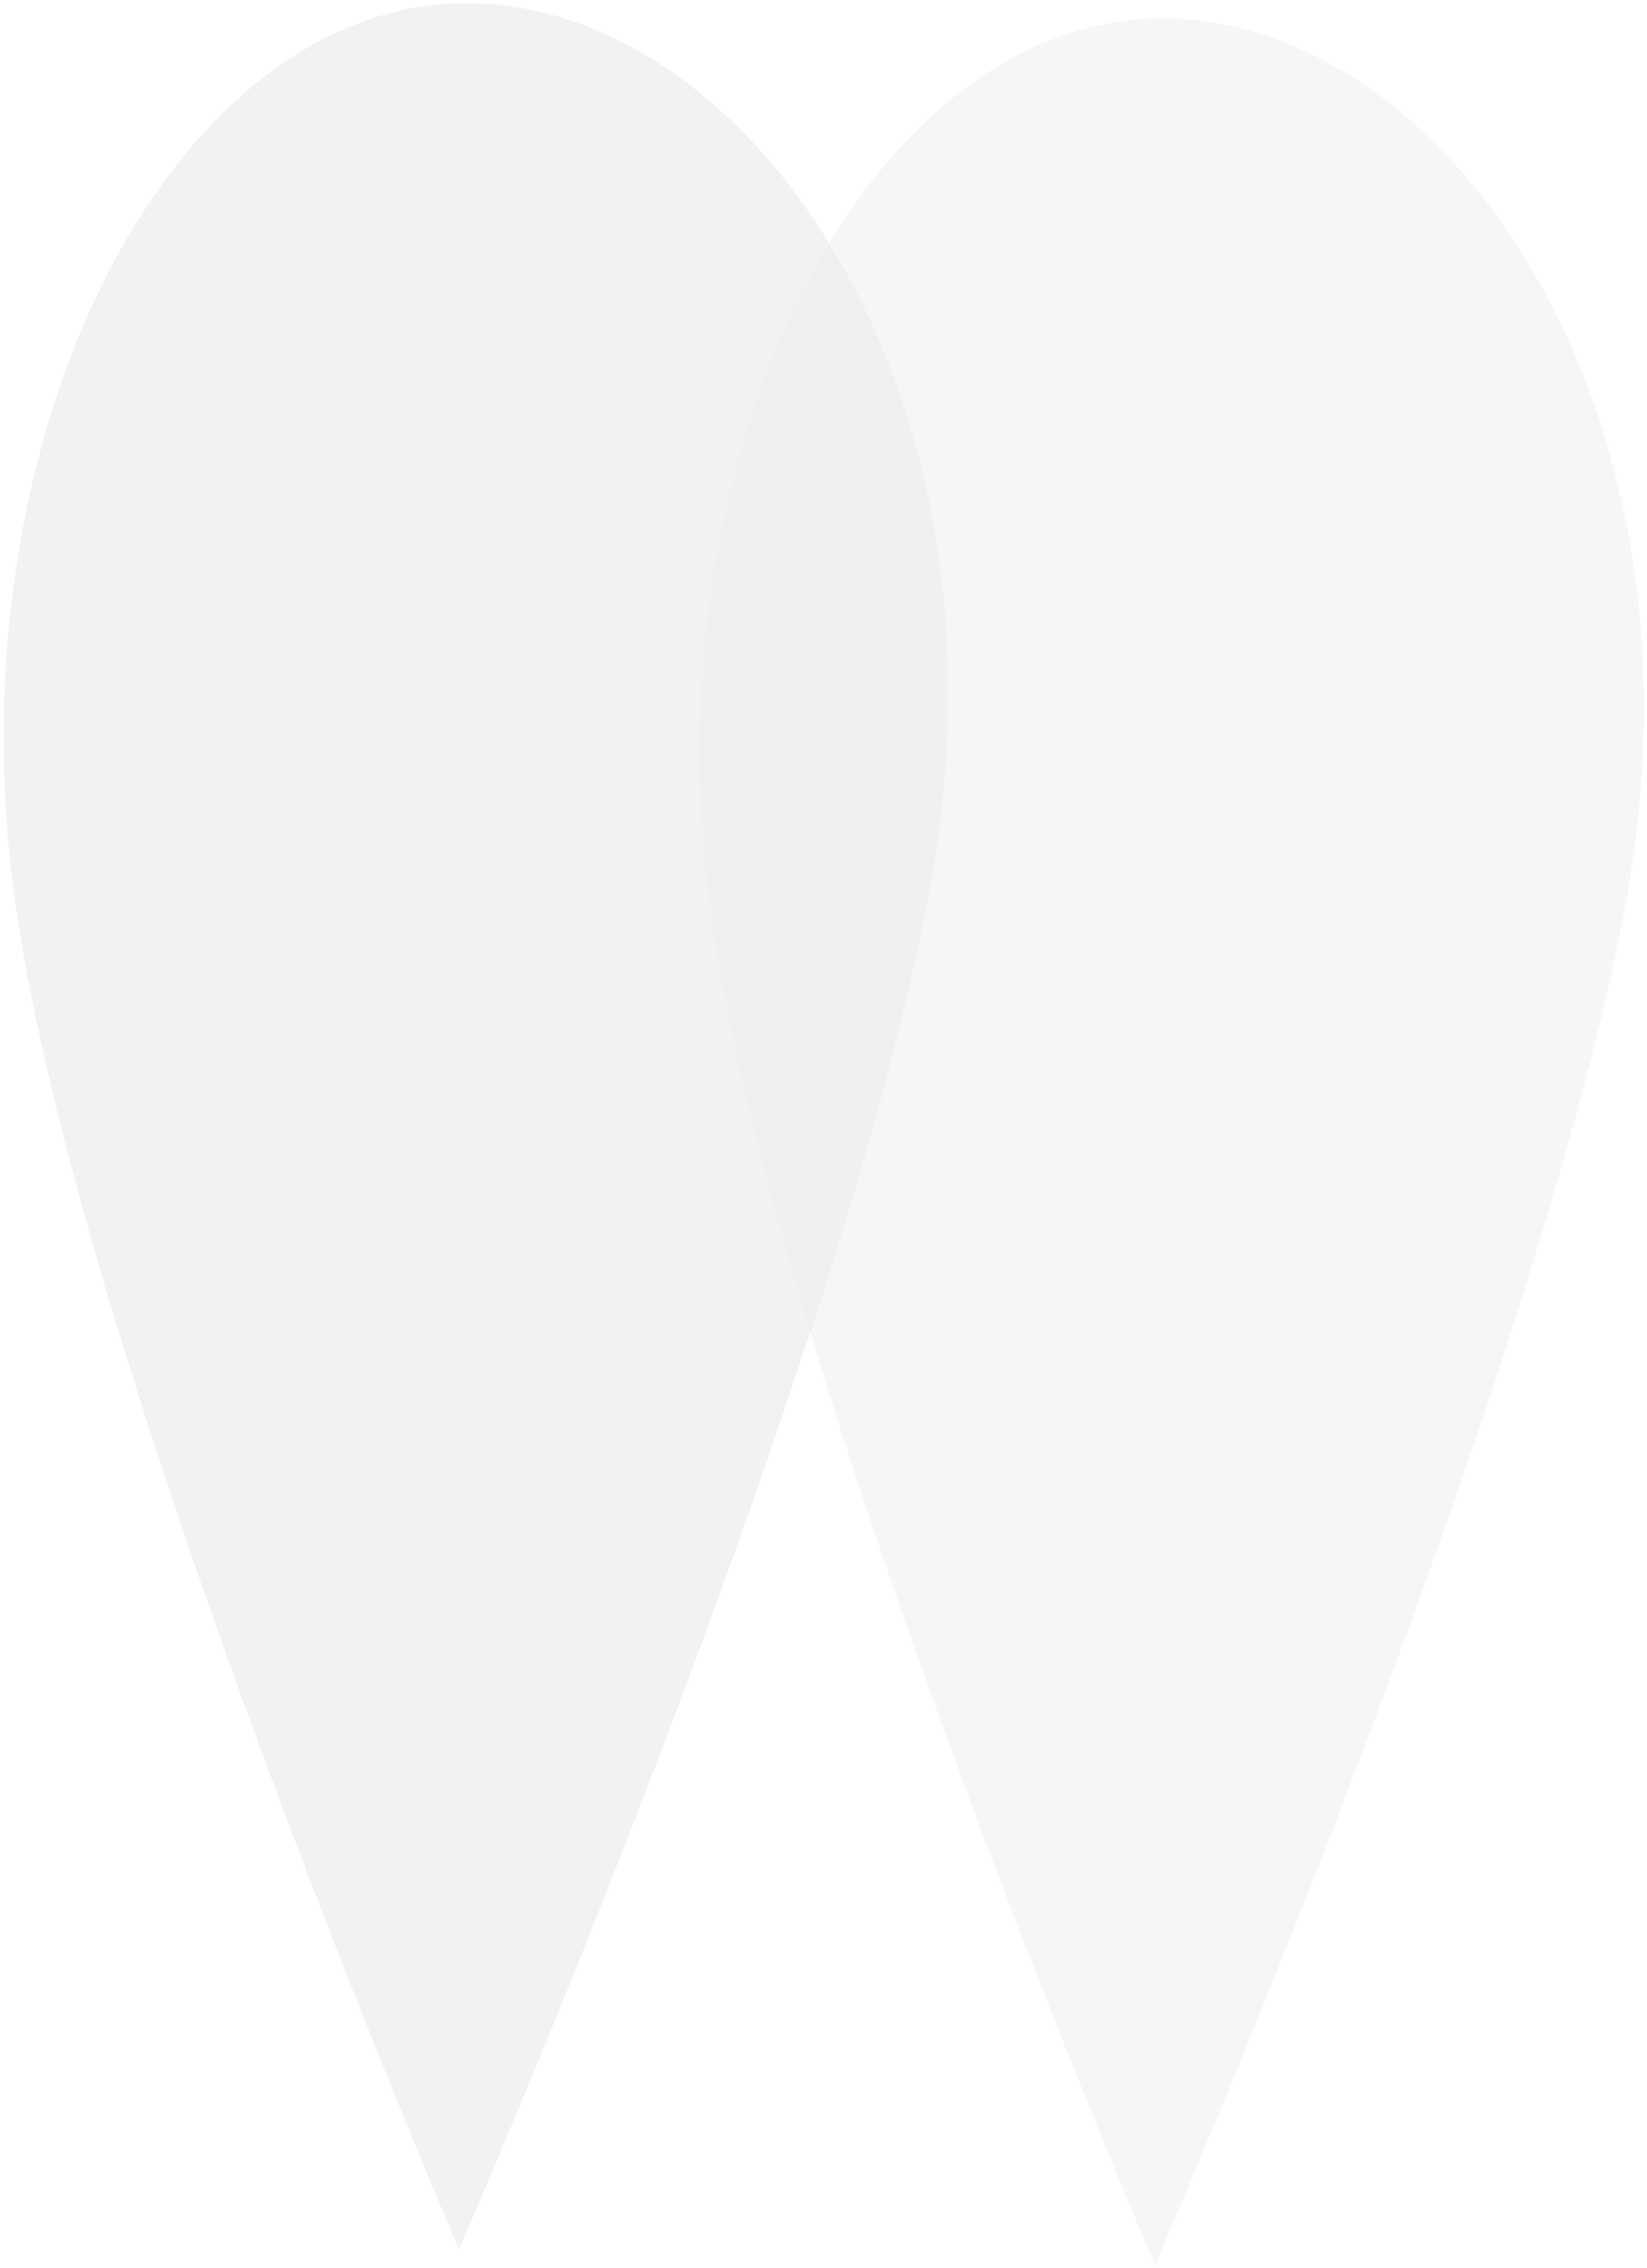 <svg width="327" height="450" viewBox="0 0 327 450" fill="none" xmlns="http://www.w3.org/2000/svg">
<g opacity="0.1">
<path fill-rule="evenodd" clip-rule="evenodd" d="M229.306 449.245C229.306 449.245 147.275 259.116 139.761 169.106C132.246 79.096 176.59 2.442 232.204 3.694C287.82 4.946 341.069 81.438 322.654 179.702C304.24 277.966 229.306 449.245 229.306 449.245Z" fill="#ADA193"/>
<path fill-rule="evenodd" clip-rule="evenodd" d="M91.127 446.207C91.127 446.207 9.073 256.079 1.582 166.162C-5.909 76.245 38.388 -0.596 94.026 0.657C149.663 1.909 202.89 78.471 184.475 176.734C166.061 274.998 91.127 446.207 91.127 446.207Z" fill="#767980"/>
<path fill-rule="evenodd" clip-rule="evenodd" d="M160.936 264.286C150.221 228.927 141.941 194.889 139.761 169.105C135.887 122.177 146.092 78.864 164.623 48.304C184.22 80.186 194.146 125.469 184.545 176.734C179.744 202.448 171.14 233.054 160.936 264.286Z" fill="#656668"/>
<path fill-rule="evenodd" clip-rule="evenodd" d="M229.306 449.245C229.306 449.245 147.275 259.116 139.761 169.106C132.246 79.096 176.59 2.442 232.204 3.694C287.82 4.946 341.069 81.438 322.654 179.702C304.24 277.966 229.306 449.245 229.306 449.245Z" fill="#ADA193"/>
<path fill-rule="evenodd" clip-rule="evenodd" d="M91.127 446.207C91.127 446.207 9.073 256.079 1.582 166.162C-5.909 76.245 38.388 -0.596 94.026 0.657C149.663 1.909 202.89 78.471 184.475 176.734C166.061 274.998 91.127 446.207 91.127 446.207Z" fill="#767980"/>
<path fill-rule="evenodd" clip-rule="evenodd" d="M160.936 264.286C150.221 228.927 141.941 194.889 139.761 169.105C135.887 122.177 146.092 78.864 164.623 48.304C184.22 80.186 194.146 125.469 184.545 176.734C179.744 202.448 171.14 233.054 160.936 264.286Z" fill="#656668"/>
</g>
</svg>
